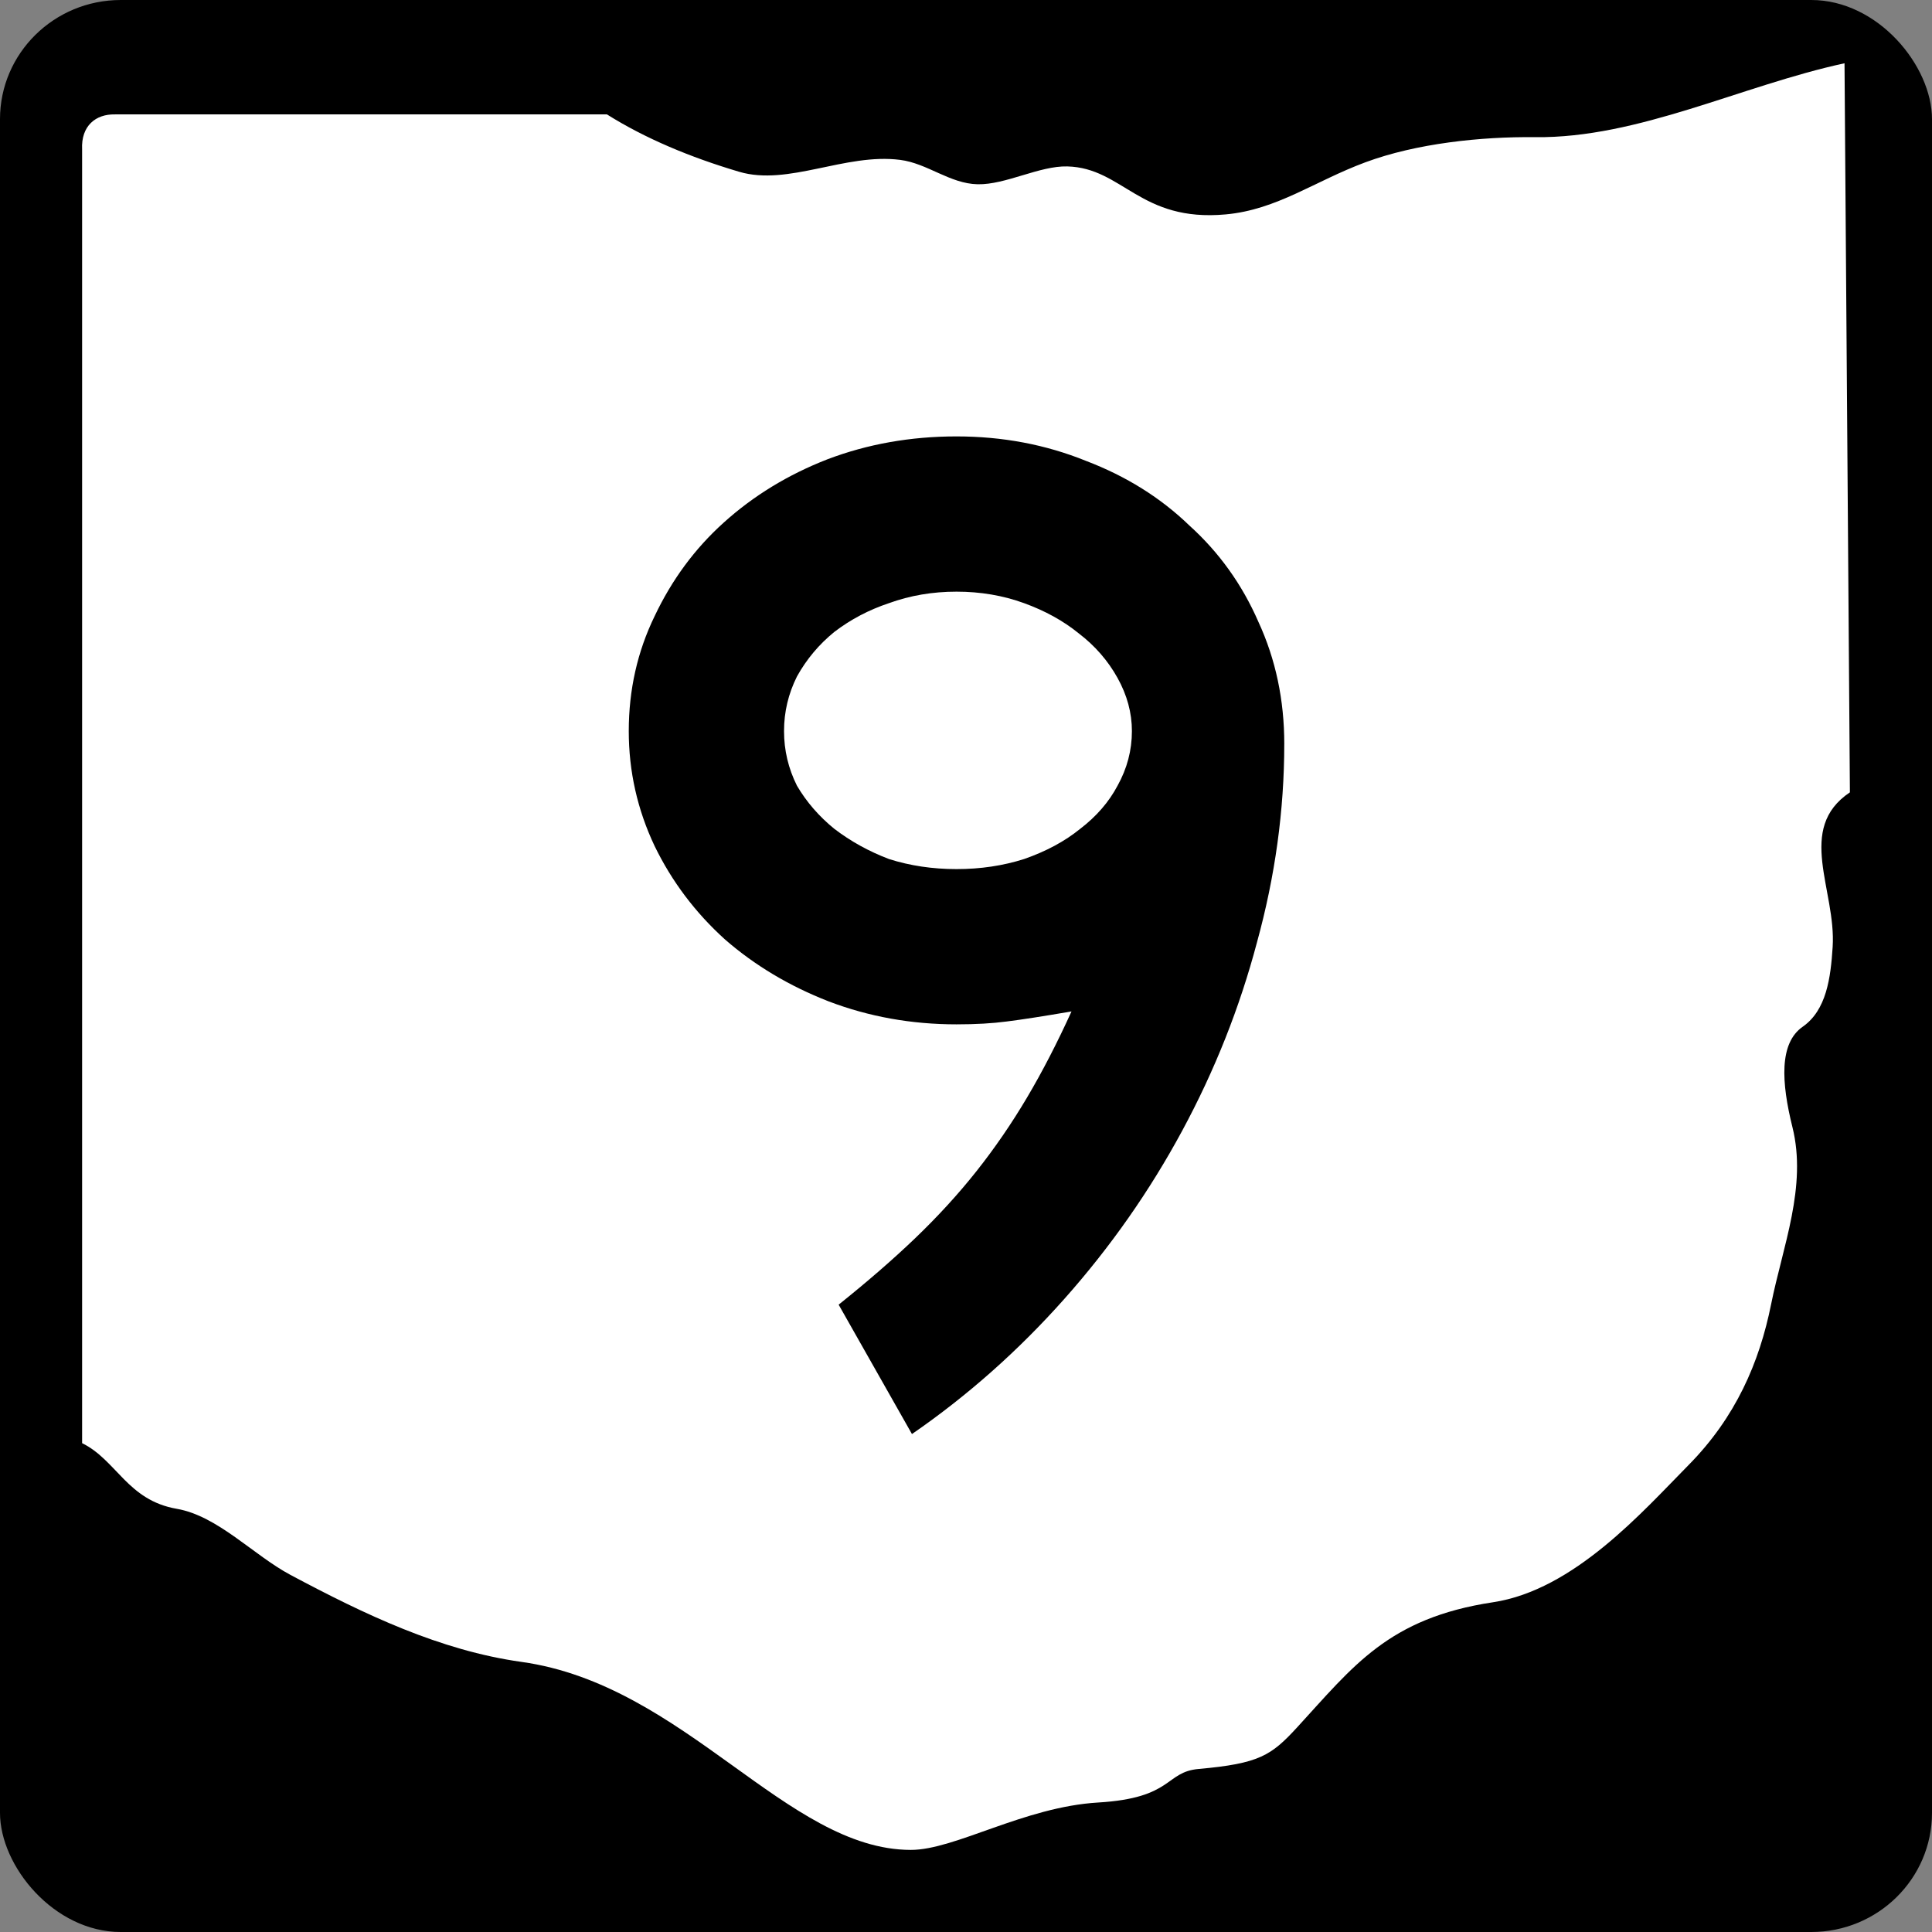 <?xml version="1.0" encoding="UTF-8" standalone="no"?>
<!-- Created with Inkscape (http://www.inkscape.org/) -->

<svg
   xmlns:dc="http://purl.org/dc/elements/1.1/"
   xmlns:cc="http://creativecommons.org/ns#"
   xmlns:rdf="http://www.w3.org/1999/02/22-rdf-syntax-ns#"
   xmlns:svg="http://www.w3.org/2000/svg"
   xmlns="http://www.w3.org/2000/svg"
   xmlns:inkscape="http://www.inkscape.org/namespaces/inkscape"
   version="1.0"
   width="600"
   height="600"
   id="svg2">
  <rect width="100%" height="100%" fill="#808080" stroke="none"/>
  <title
     id="title4">Ohio State Route 9</title>
  <defs
     id="defs12" />
  <g
     id="g3766">
    <rect
       width="600"
       height="600"
       rx="37.5"
       ry="37"
       x="0"
       y="0"
       id="rect3760"
       style="fill:#000000;fill-rule:nonzero" />
    <path
       d="m 35.684,35.525 h 152.8 c 11.878,7.463 25.825,13.302 41.064,17.82 15.239,4.518 32.952,-5.875 50.001,-3.693 8.524,1.091 15.405,7.394 24.091,7.572 8.686,0.178 19.177,-5.768 27.83,-5.541 17.307,0.456 22.538,17.336 49.188,14.902 15.962,-1.458 27.536,-10.302 43.373,-16.182 15.836,-5.88 35.987,-8.001 52.714,-7.804 32.029,0.376 64.058,-16.015 96.087,-22.952 l 1.671,226.42 c -16.88,11.321 -4.227,30.351 -5.355,48.012 -0.617,9.652 -1.925,19.637 -9.304,24.781 -7.351,5.125 -6.647,17.268 -3.185,31.198 4.583,18.44 -3,36.947 -6.632,55.024 -3.632,18.077 -11.016,35.099 -25.602,49.873 -14.268,14.453 -35.577,38.832 -60.761,42.639 -32.51,4.914 -43.364,19.832 -60.825,38.85 -8.053,8.77 -11.805,11.253 -30.617,12.924 -10.486,0.931 -7.775,9.03 -31.157,10.416 -23.075,1.368 -44.484,14.745 -58.221,14.722 -38.506,-0.063 -70.102,-51.29 -120.86,-58.384 -25.336,-3.541 -48.786,-14.768 -71.752,-27.008 -11.533,-6.15 -22.595,-18.33 -35.338,-20.54 -15.347,-2.65 -18.672,-15.13 -29.395,-20.39 v -401.76 c -0.365,-7.392 4.284,-11.024 10.187,-10.895 z"
       inkscape:connector-curvature="0"
       id="path8"
       style="fill:#ffffff;stroke-width:0;stroke-miterlimit:4" />
  </g>
  <g
     id="routenum"
     style="font-size:446.43px;font-style:normal;font-variant:normal;font-weight:normal;font-stretch:normal;text-align:center;line-height:100%;letter-spacing:0px;word-spacing:0px;writing-mode:lr-tb;text-anchor:middle;fill:#000000;font-family:Roadgeek 2005 Series C">
    <path
       d="m 398.84,231.07 c -2.3e-4,20.536 -2.828,41.072 -8.482,61.607 -5.357,20.238 -13.095,39.732 -23.214,58.482 -10.119,18.75 -22.322,36.161 -36.607,52.232 -14.286,16.071 -30.06,30.06 -47.321,41.964 l -22.768,-40.179 c 8.928,-7.143 16.815,-13.988 23.661,-20.536 7.143,-6.845 13.542,-13.839 19.196,-20.982 5.655,-7.143 10.863,-14.732 15.625,-22.768 4.762,-8.036 9.375,-16.964 13.839,-26.786 -8.631,1.488 -15.328,2.53 -20.089,3.125 -4.464,0.595 -9.673,0.893 -15.625,0.893 -13.988,1.3e-4 -27.232,-2.381 -39.732,-7.143 -12.202,-4.762 -22.917,-11.161 -32.143,-19.196 -9.226,-8.333 -16.518,-18.006 -21.875,-29.018 -5.357,-11.309 -8.036,-23.214 -8.036,-35.714 -3e-5,-12.797 2.679,-24.702 8.036,-35.714 5.357,-11.309 12.5,-20.982 21.429,-29.018 9.226,-8.333 19.94,-14.881 32.143,-19.643 12.5,-4.762 25.893,-7.143 40.179,-7.143 14.286,3.1e-4 27.678,2.53 40.179,7.589 12.5,4.762 23.214,11.459 32.143,20.089 9.226,8.334 16.369,18.304 21.429,29.911 5.357,11.607 8.036,24.256 8.036,37.946 m -47.321,-4.018 c -1.8e-4,-5.655 -1.488,-11.16 -4.464,-16.518 -2.976,-5.357 -6.994,-9.97 -12.054,-13.839 -4.762,-3.869 -10.417,-6.994 -16.964,-9.375 -6.548,-2.381 -13.542,-3.571 -20.982,-3.571 -7.441,2.5e-4 -14.435,1.191 -20.982,3.571 -6.25,2.084 -11.905,5.06 -16.964,8.929 -4.762,3.869 -8.631,8.482 -11.607,13.839 -2.679,5.357 -4.018,11.012 -4.018,16.964 -8e-5,5.953 1.339,11.607 4.018,16.964 2.976,5.06 6.845,9.524 11.607,13.393 5.059,3.869 10.714,6.994 16.964,9.375 6.548,2.083 13.542,3.125 20.982,3.125 7.44,1.7e-4 14.434,-1.042 20.982,-3.125 6.845,-2.381 12.649,-5.506 17.411,-9.375 5.059,-3.869 8.928,-8.333 11.607,-13.393 2.976,-5.357 4.464,-11.012 4.464,-16.964"
       inkscape:connector-curvature="0"
       id="path2988"
       style="fill:#000000" />
  </g>
</svg>
